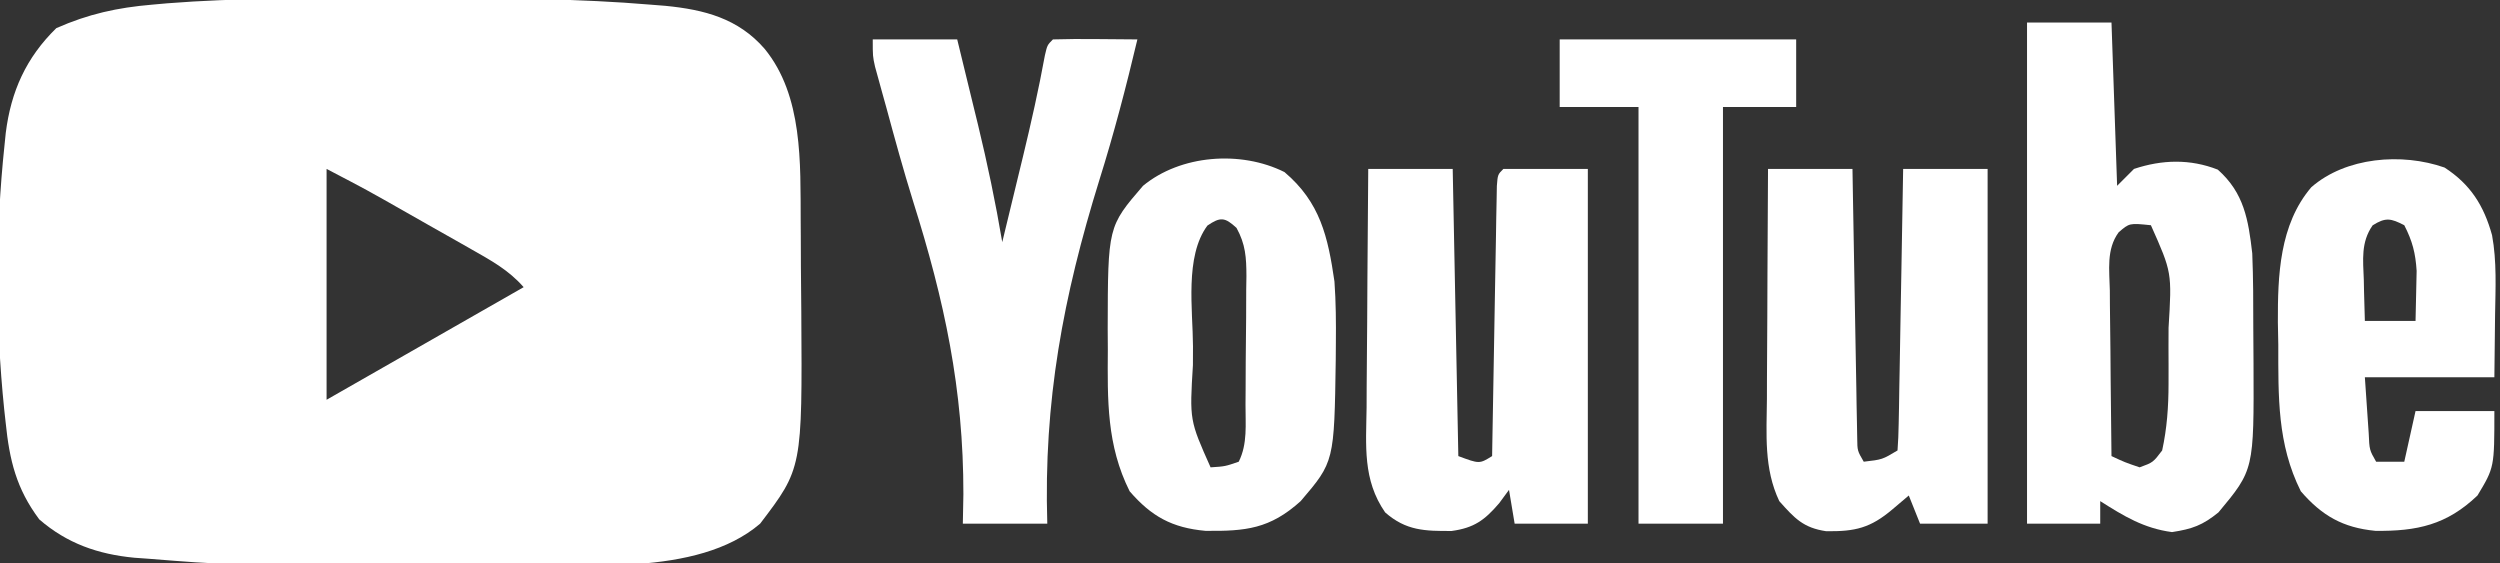 <?xml version="1.0" encoding="UTF-8"?>
<svg version="1.1" xmlns="http://www.w3.org/2000/svg" width="444" height="100">
<rect width="100%" height="100%" fill="#333333" stroke="none"/>
<path d="M0 0 C3.51 0.011 7.02 0.005 10.53 -0.007 C23.32 -0.043 36.093 0.012 48.847 1.089 C49.714 1.158 50.582 1.227 51.476 1.298 C58.358 1.979 64.388 3.516 69.093 8.948 C75.903 17.297 75.429 29.219 75.484 39.546 C75.489 40.405 75.495 41.265 75.501 42.15 C75.51 43.959 75.517 45.769 75.521 47.578 C75.53 50.292 75.561 53.006 75.593 55.72 C75.766 83.432 75.766 83.432 68.281 93.261 C57.084 102.858 36.238 100.417 22.37 100.429 C20.987 100.432 19.604 100.435 18.221 100.439 C15.343 100.445 12.465 100.447 9.586 100.446 C6.687 100.446 3.787 100.453 0.887 100.467 C-26.669 100.594 -26.669 100.594 -40.278 99.499 C-41.134 99.438 -41.989 99.377 -42.871 99.314 C-49.305 98.696 -54.808 96.785 -59.743 92.507 C-63.833 87.033 -65.037 81.993 -65.719 75.261 C-65.804 74.492 -65.889 73.723 -65.976 72.931 C-67.562 57.461 -67.551 41.416 -65.907 25.948 C-65.837 25.257 -65.767 24.566 -65.695 23.854 C-64.773 16.488 -62.074 10.496 -56.719 5.261 C-51.04 2.748 -45.877 1.613 -39.716 1.089 C-38.824 1.009 -37.933 0.93 -37.015 0.848 C-24.701 -0.125 -12.344 -0.04 0 0 Z M-8.719 30.261 C-8.719 43.791 -8.719 57.321 -8.719 71.261 C-4.099 68.621 0.521 65.981 5.281 63.261 C12.281 59.261 19.281 55.261 26.281 51.261 C23.629 48.227 20.487 46.514 17.003 44.538 C16.395 44.192 15.788 43.846 15.161 43.489 C13.225 42.388 11.284 41.293 9.343 40.198 C8.041 39.458 6.74 38.718 5.439 37.978 C-1.573 33.994 -1.573 33.994 -8.719 30.261 Z " fill="#FFFFFF" transform="translate(66.719,-0.261)"/>
<path d="M0 0 C4.95 0 9.9 0 15 0 C15.33 9.57 15.66 19.14 16 29 C16.99 28.01 17.98 27.02 19 26 C23.981 24.34 28.959 24.201 33.875 26.125 C38.549 30.249 39.312 35.043 40 41 C40.184 45.426 40.186 49.85 40.185 54.278 C40.187 56.363 40.206 58.447 40.225 60.531 C40.306 79.433 40.306 79.433 34 87 C31.171 89.294 29.356 89.945 25.75 90.5 C20.751 89.834 17.211 87.673 13 85 C13 86.32 13 87.64 13 89 C8.71 89 4.42 89 0 89 C0 59.63 0 30.26 0 0 Z M16.271 37.261 C14.052 40.297 14.638 43.988 14.707 47.605 C14.711 48.445 14.716 49.284 14.72 50.149 C14.737 52.829 14.774 55.508 14.812 58.188 C14.828 60.005 14.841 61.822 14.854 63.639 C14.887 68.093 14.938 72.546 15 77 C17.379 78.11 17.379 78.11 20 79 C22.385 78.129 22.385 78.129 24 76 C24.863 72.036 25.128 68.239 25.133 64.191 C25.134 63.114 25.135 62.037 25.137 60.928 C25.133 59.817 25.129 58.707 25.125 57.562 C25.129 56.456 25.133 55.349 25.137 54.209 C25.738 44.387 25.738 44.387 22 36 C18.182 35.607 18.182 35.607 16.271 37.261 Z " fill="#FFFFFF" transform="translate(360,4)"/>
<path d="M0 0 C4.95 0 9.9 0 15 0 C15.33 16.83 15.66 33.66 16 51 C19.747 52.398 19.747 52.398 22 51 C22.015 50.064 22.015 50.064 22.031 49.109 C22.139 42.636 22.254 36.165 22.372 29.693 C22.416 27.274 22.457 24.856 22.497 22.438 C22.555 18.97 22.619 15.503 22.684 12.035 C22.7 10.947 22.717 9.858 22.734 8.737 C22.754 7.736 22.774 6.735 22.795 5.703 C22.81 4.817 22.826 3.931 22.842 3.018 C23 1 23 1 24 0 C28.95 0 33.9 0 39 0 C39 20.79 39 41.58 39 63 C34.71 63 30.42 63 26 63 C25.67 61.02 25.34 59.04 25 57 C24.422 57.784 23.845 58.568 23.25 59.375 C20.654 62.404 18.783 63.754 14.816 64.301 C10.091 64.325 6.704 64.268 3 61 C-1.015 55.21 -0.382 49.141 -0.293 42.383 C-0.289 41.171 -0.284 39.958 -0.28 38.709 C-0.263 34.848 -0.226 30.986 -0.188 27.125 C-0.172 24.503 -0.159 21.88 -0.146 19.258 C-0.113 12.838 -0.062 6.419 0 0 Z " fill="#FFFFFF" transform="translate(243,30)"/>
<path d="M0 0 C4.95 0 9.9 0 15 0 C15.025 1.504 15.05 3.008 15.076 4.558 C15.17 10.123 15.27 15.688 15.372 21.252 C15.416 23.664 15.457 26.075 15.497 28.487 C15.555 31.947 15.619 35.407 15.684 38.867 C15.7 39.951 15.717 41.034 15.734 42.15 C15.754 43.151 15.774 44.152 15.795 45.183 C15.81 46.067 15.826 46.951 15.842 47.861 C15.868 50.052 15.868 50.052 17 52 C20.291 51.621 20.291 51.621 23 50 C23.123 48.436 23.178 46.866 23.205 45.297 C23.225 44.296 23.245 43.295 23.266 42.263 C23.282 41.175 23.299 40.086 23.316 38.965 C23.337 37.856 23.358 36.748 23.379 35.606 C23.445 32.05 23.504 28.494 23.562 24.938 C23.606 22.533 23.649 20.129 23.693 17.725 C23.801 11.816 23.902 5.908 24 0 C28.95 0 33.9 0 39 0 C39 20.79 39 41.58 39 63 C35.04 63 31.08 63 27 63 C26.34 61.35 25.68 59.7 25 58 C24.051 58.804 23.102 59.609 22.125 60.438 C18.179 63.783 15.479 64.41 10.324 64.344 C6.264 63.743 4.72 62.052 2 59 C-0.755 53.196 -0.253 47.099 -0.195 40.82 C-0.192 39.652 -0.19 38.485 -0.187 37.281 C-0.176 33.562 -0.15 29.844 -0.125 26.125 C-0.115 23.599 -0.106 21.073 -0.098 18.547 C-0.076 12.364 -0.041 6.182 0 0 Z " fill="#FFFFFF" transform="translate(314,30)"/>
<path d="M0 0 C6.358 5.391 7.72 11.502 8.875 19.438 C9.133 23.089 9.162 26.715 9.125 30.375 C9.115 31.821 9.115 31.821 9.104 33.297 C8.84 51.449 8.84 51.449 2.875 58.438 C-2.589 63.368 -6.882 63.793 -14.043 63.715 C-19.959 63.182 -23.647 61.149 -27.5 56.688 C-31.597 48.494 -31.432 40.492 -31.375 31.5 C-31.383 30.276 -31.39 29.052 -31.398 27.791 C-31.359 9.683 -31.359 9.683 -25.125 2.438 C-18.475 -3.056 -7.795 -3.898 0 0 Z M-13.688 9.5 C-17.746 14.97 -16.273 24.482 -16.25 30.938 C-16.254 32.04 -16.258 33.142 -16.262 34.277 C-16.859 44.074 -16.859 44.074 -13.125 52.438 C-10.55 52.272 -10.55 52.272 -8.125 51.438 C-6.531 48.249 -6.941 44.792 -6.922 41.289 C-6.916 40.48 -6.91 39.671 -6.905 38.838 C-6.895 37.125 -6.889 35.411 -6.885 33.698 C-6.875 31.08 -6.844 28.462 -6.812 25.844 C-6.806 24.18 -6.801 22.516 -6.797 20.852 C-6.778 19.678 -6.778 19.678 -6.759 18.481 C-6.773 15.176 -6.906 12.834 -8.521 9.912 C-10.586 8.014 -11.368 7.922 -13.688 9.5 Z " fill="#FFFFFF" transform="translate(228.125,30.562)"/>
<path d="M0 0 C4.95 0 9.9 0 15 0 C15.962 3.937 16.92 7.874 17.875 11.812 C18.144 12.913 18.414 14.013 18.691 15.146 C20.365 22.065 21.816 28.981 23 36 C23.962 32.042 24.919 28.084 25.875 24.125 C26.144 23.016 26.414 21.908 26.691 20.766 C28.129 14.806 29.473 8.855 30.575 2.824 C31 1 31 1 32 0 C34.533 -0.073 37.031 -0.092 39.562 -0.062 C41.533 -0.046 41.533 -0.046 43.543 -0.029 C44.684 -0.019 45.825 -0.01 47 0 C45.003 8.422 42.831 16.744 40.238 25.004 C33.814 45.723 30.325 64.274 31 86 C26.05 86 21.1 86 16 86 C16.032 84.278 16.064 82.556 16.098 80.781 C16.125 62.165 12.728 46.354 7.151 28.702 C5.45 23.232 3.934 17.717 2.438 12.188 C2.187 11.287 1.936 10.386 1.677 9.457 C1.452 8.64 1.228 7.823 0.996 6.98 C0.802 6.278 0.608 5.576 0.408 4.852 C0 3 0 3 0 0 Z " fill="#FFFFFF" transform="translate(155,7)"/>
<path d="M0 0 C4.627 2.995 6.996 6.791 8.441 12.015 C9.301 16.689 9.052 21.449 8.977 26.184 C8.935 29.834 8.894 33.485 8.852 37.246 C1.262 37.246 -6.328 37.246 -14.148 37.246 C-14.004 39.35 -13.86 41.454 -13.711 43.621 C-13.63 44.804 -13.549 45.988 -13.465 47.207 C-13.338 50.161 -13.338 50.161 -12.148 52.246 C-10.498 52.246 -8.848 52.246 -7.148 52.246 C-6.488 49.276 -5.828 46.306 -5.148 43.246 C-0.528 43.246 4.092 43.246 8.852 43.246 C8.852 53.26 8.852 53.26 5.852 58.246 C0.4 63.465 -4.887 64.612 -12.289 64.523 C-18.049 63.965 -21.772 61.839 -25.523 57.496 C-29.729 49.084 -29.514 40.67 -29.523 31.434 C-29.548 30.131 -29.572 28.828 -29.598 27.486 C-29.623 19.173 -29.328 10.155 -23.665 3.504 C-17.55 -1.851 -7.591 -2.664 0 0 Z M-12.766 10.266 C-14.877 13.29 -14.465 16.391 -14.336 19.934 C-14.322 20.635 -14.309 21.337 -14.295 22.061 C-14.26 23.789 -14.206 25.518 -14.148 27.246 C-11.178 27.246 -8.208 27.246 -5.148 27.246 C-5.094 25.351 -5.055 23.455 -5.023 21.559 C-5 20.503 -4.977 19.447 -4.953 18.359 C-5.152 15.192 -5.704 13.058 -7.148 10.246 C-9.544 9.01 -10.463 8.814 -12.766 10.266 Z " fill="#FFFFFF" transform="translate(434.148,29.754)"/>
<path d="M0 0 C13.86 0 27.72 0 42 0 C42 3.96 42 7.92 42 12 C37.71 12 33.42 12 29 12 C29 36.42 29 60.84 29 86 C24.05 86 19.1 86 14 86 C14 61.58 14 37.16 14 12 C9.38 12 4.76 12 0 12 C0 8.04 0 4.08 0 0 Z " fill="#FFFFFF" transform="translate(277,7)"/>
</svg>
